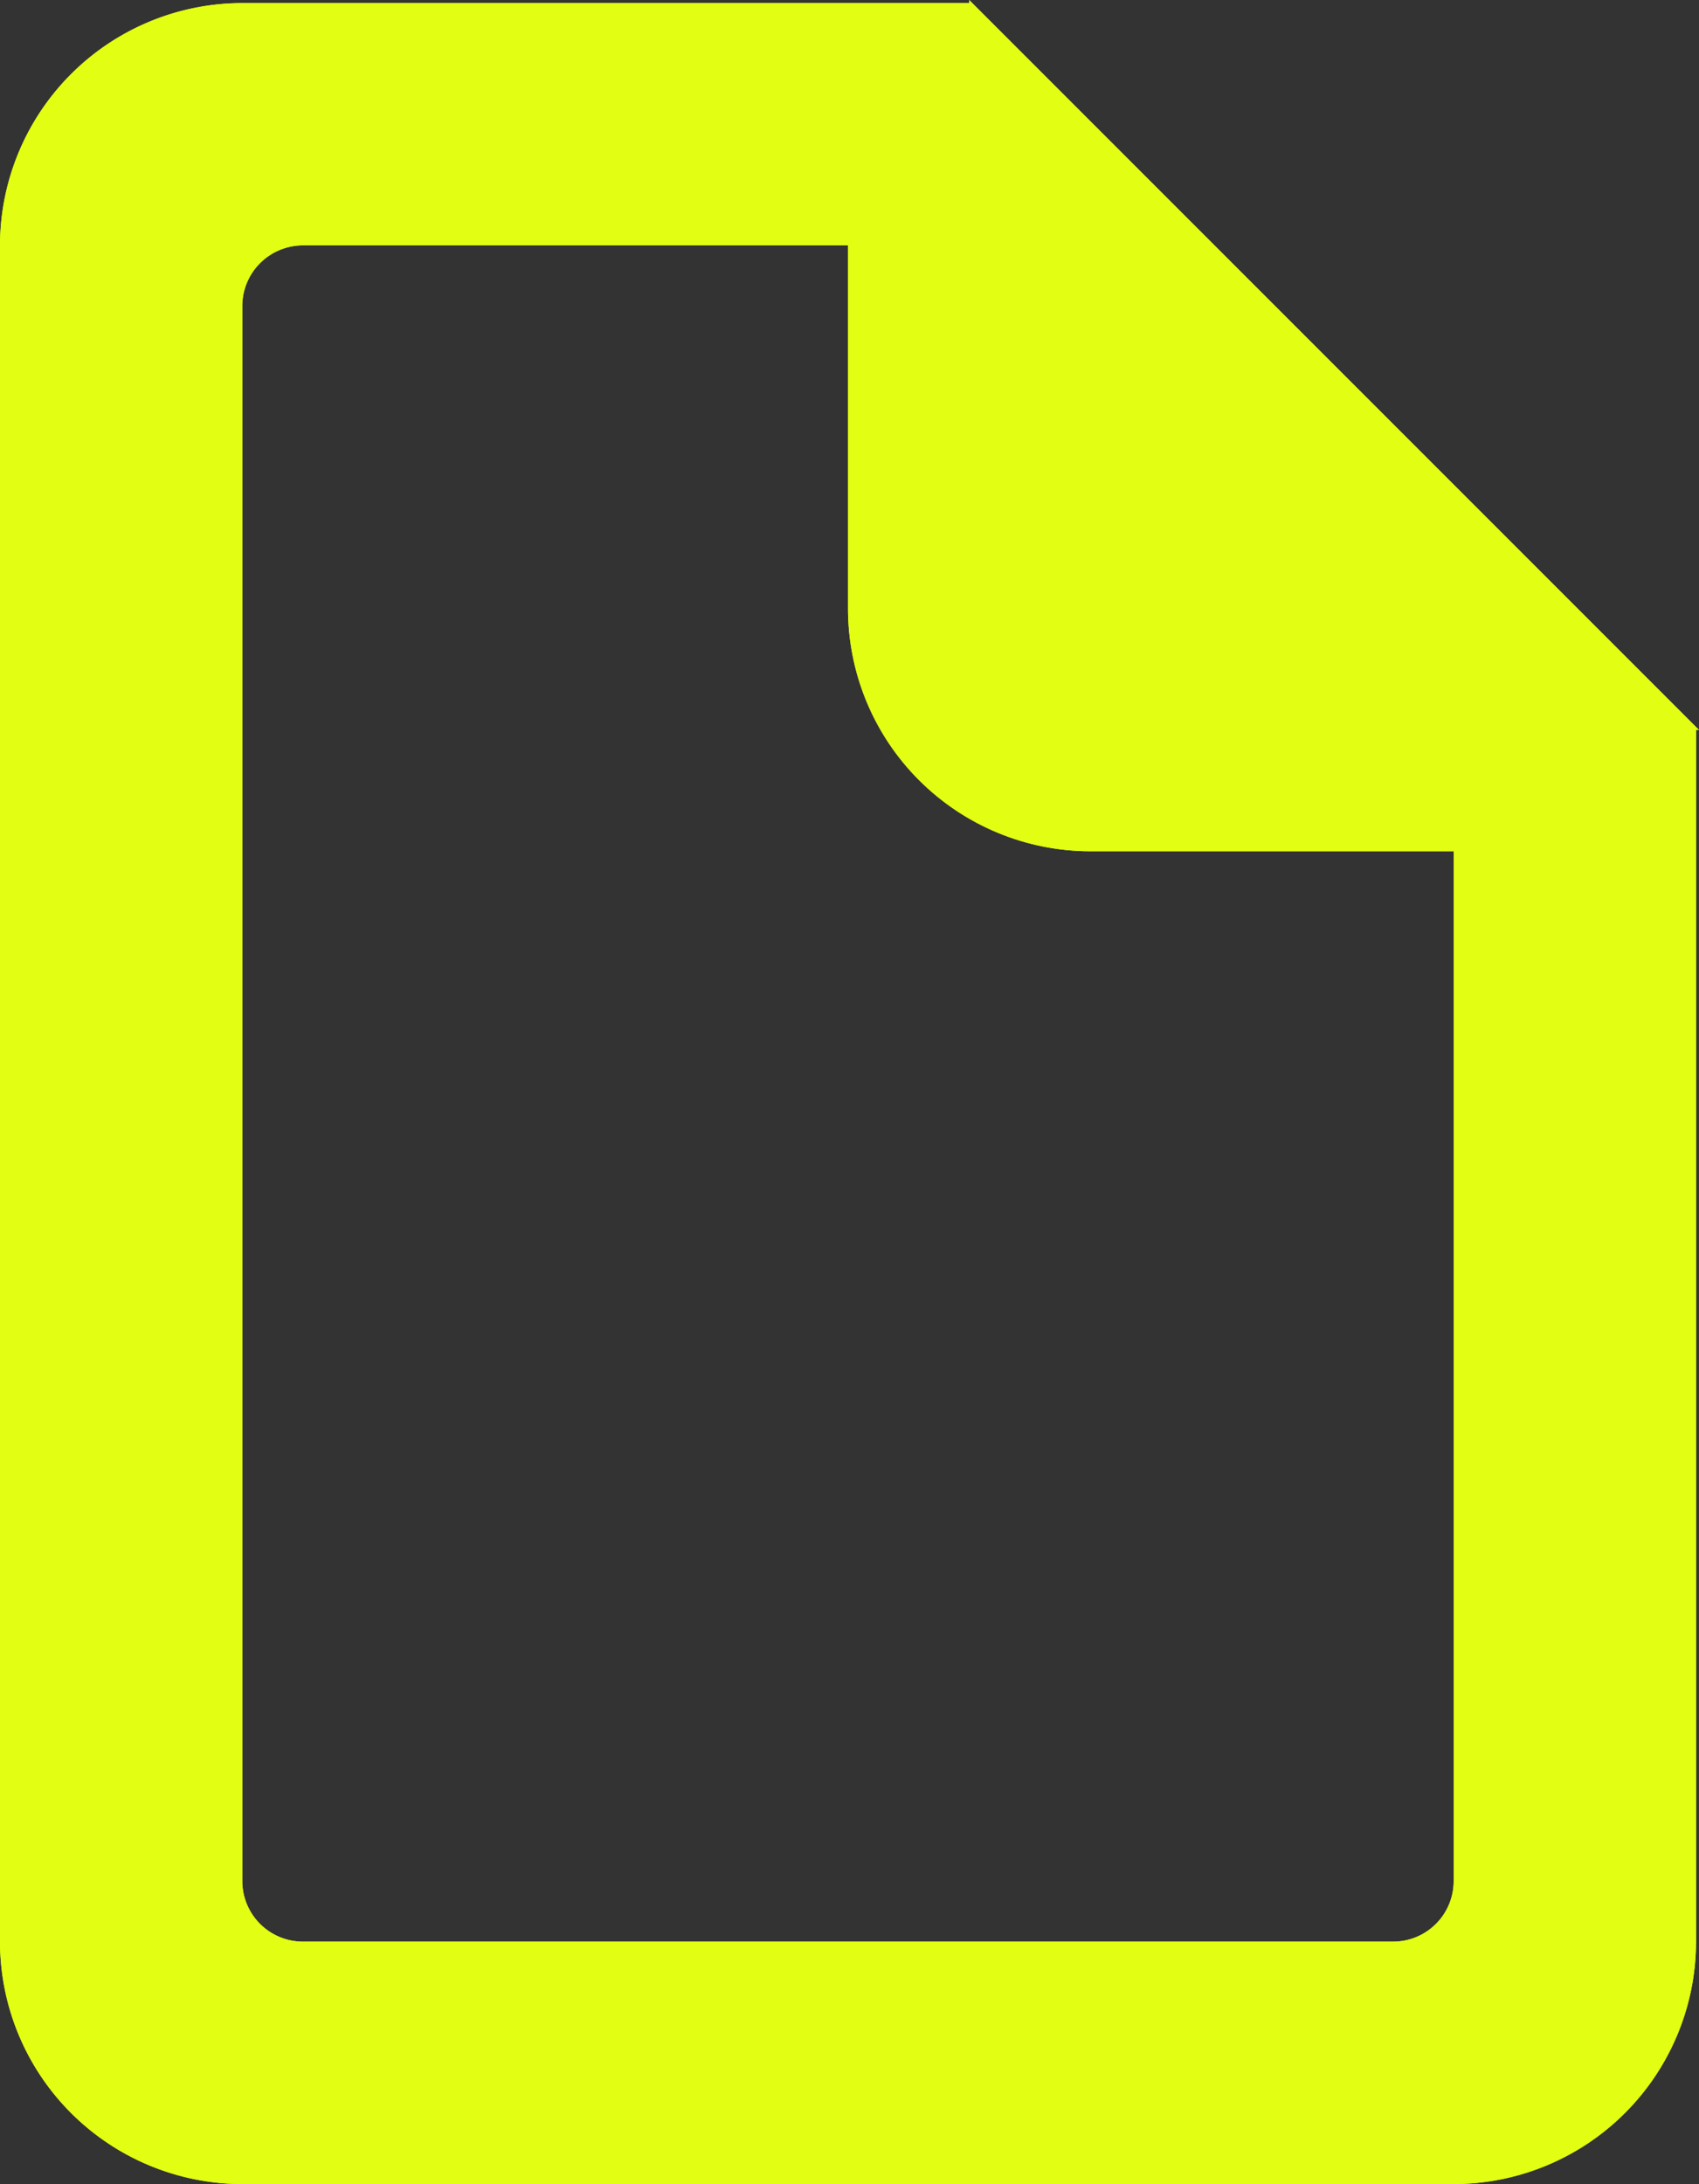 <svg id="Group_112" data-name="Group 112" xmlns="http://www.w3.org/2000/svg" xmlns:xlink="http://www.w3.org/1999/xlink" width="76.972" height="98.928" viewBox="0 0 76.972 98.928">
  <rect x="0" y="0" width="76.972" height="98.928" fill="#333333" stroke="none"/>
  <defs>
    <clipPath id="clip-path">
      <path id="Icon" d="M65.858,98.928H10.976A10.99,10.99,0,0,1,0,87.948V11.114A10.988,10.988,0,0,1,10.976.139H43.907V0L76.972,33.065h-.134V87.948A10.993,10.993,0,0,1,65.858,98.928ZM13.722,11.114a2.749,2.749,0,0,0-2.746,2.746V85.206a2.747,2.747,0,0,0,2.746,2.741H63.117a2.744,2.744,0,0,0,2.741-2.741V38.558H49.395a10.99,10.99,0,0,1-10.976-10.98V11.114Z" fill="#E2FF13"/>
    </clipPath>
  </defs>
  <path id="Icon-2" data-name="Icon" d="M65.858,98.928H10.976A10.99,10.99,0,0,1,0,87.948V11.114A10.988,10.988,0,0,1,10.976.139H43.907V0L76.972,33.065h-.134V87.948A10.993,10.993,0,0,1,65.858,98.928ZM13.722,11.114a2.749,2.749,0,0,0-2.746,2.746V85.206a2.747,2.747,0,0,0,2.746,2.741H63.117a2.744,2.744,0,0,0,2.741-2.741V38.558H49.395a10.99,10.99,0,0,1-10.976-10.98V11.114Z" transform="translate(0 0)" fill="#E2FF13"/>
  <g id="Mask_Group_14" data-name="Mask Group 14" transform="translate(0 0)" clip-path="url(#clip-path)">
    <g id="Black" transform="translate(-21.953 -10.976)">
      <rect id="Rectangle" width="120.743" height="120.743" fill="#E2FF13"/>
    </g>
  </g>
</svg>